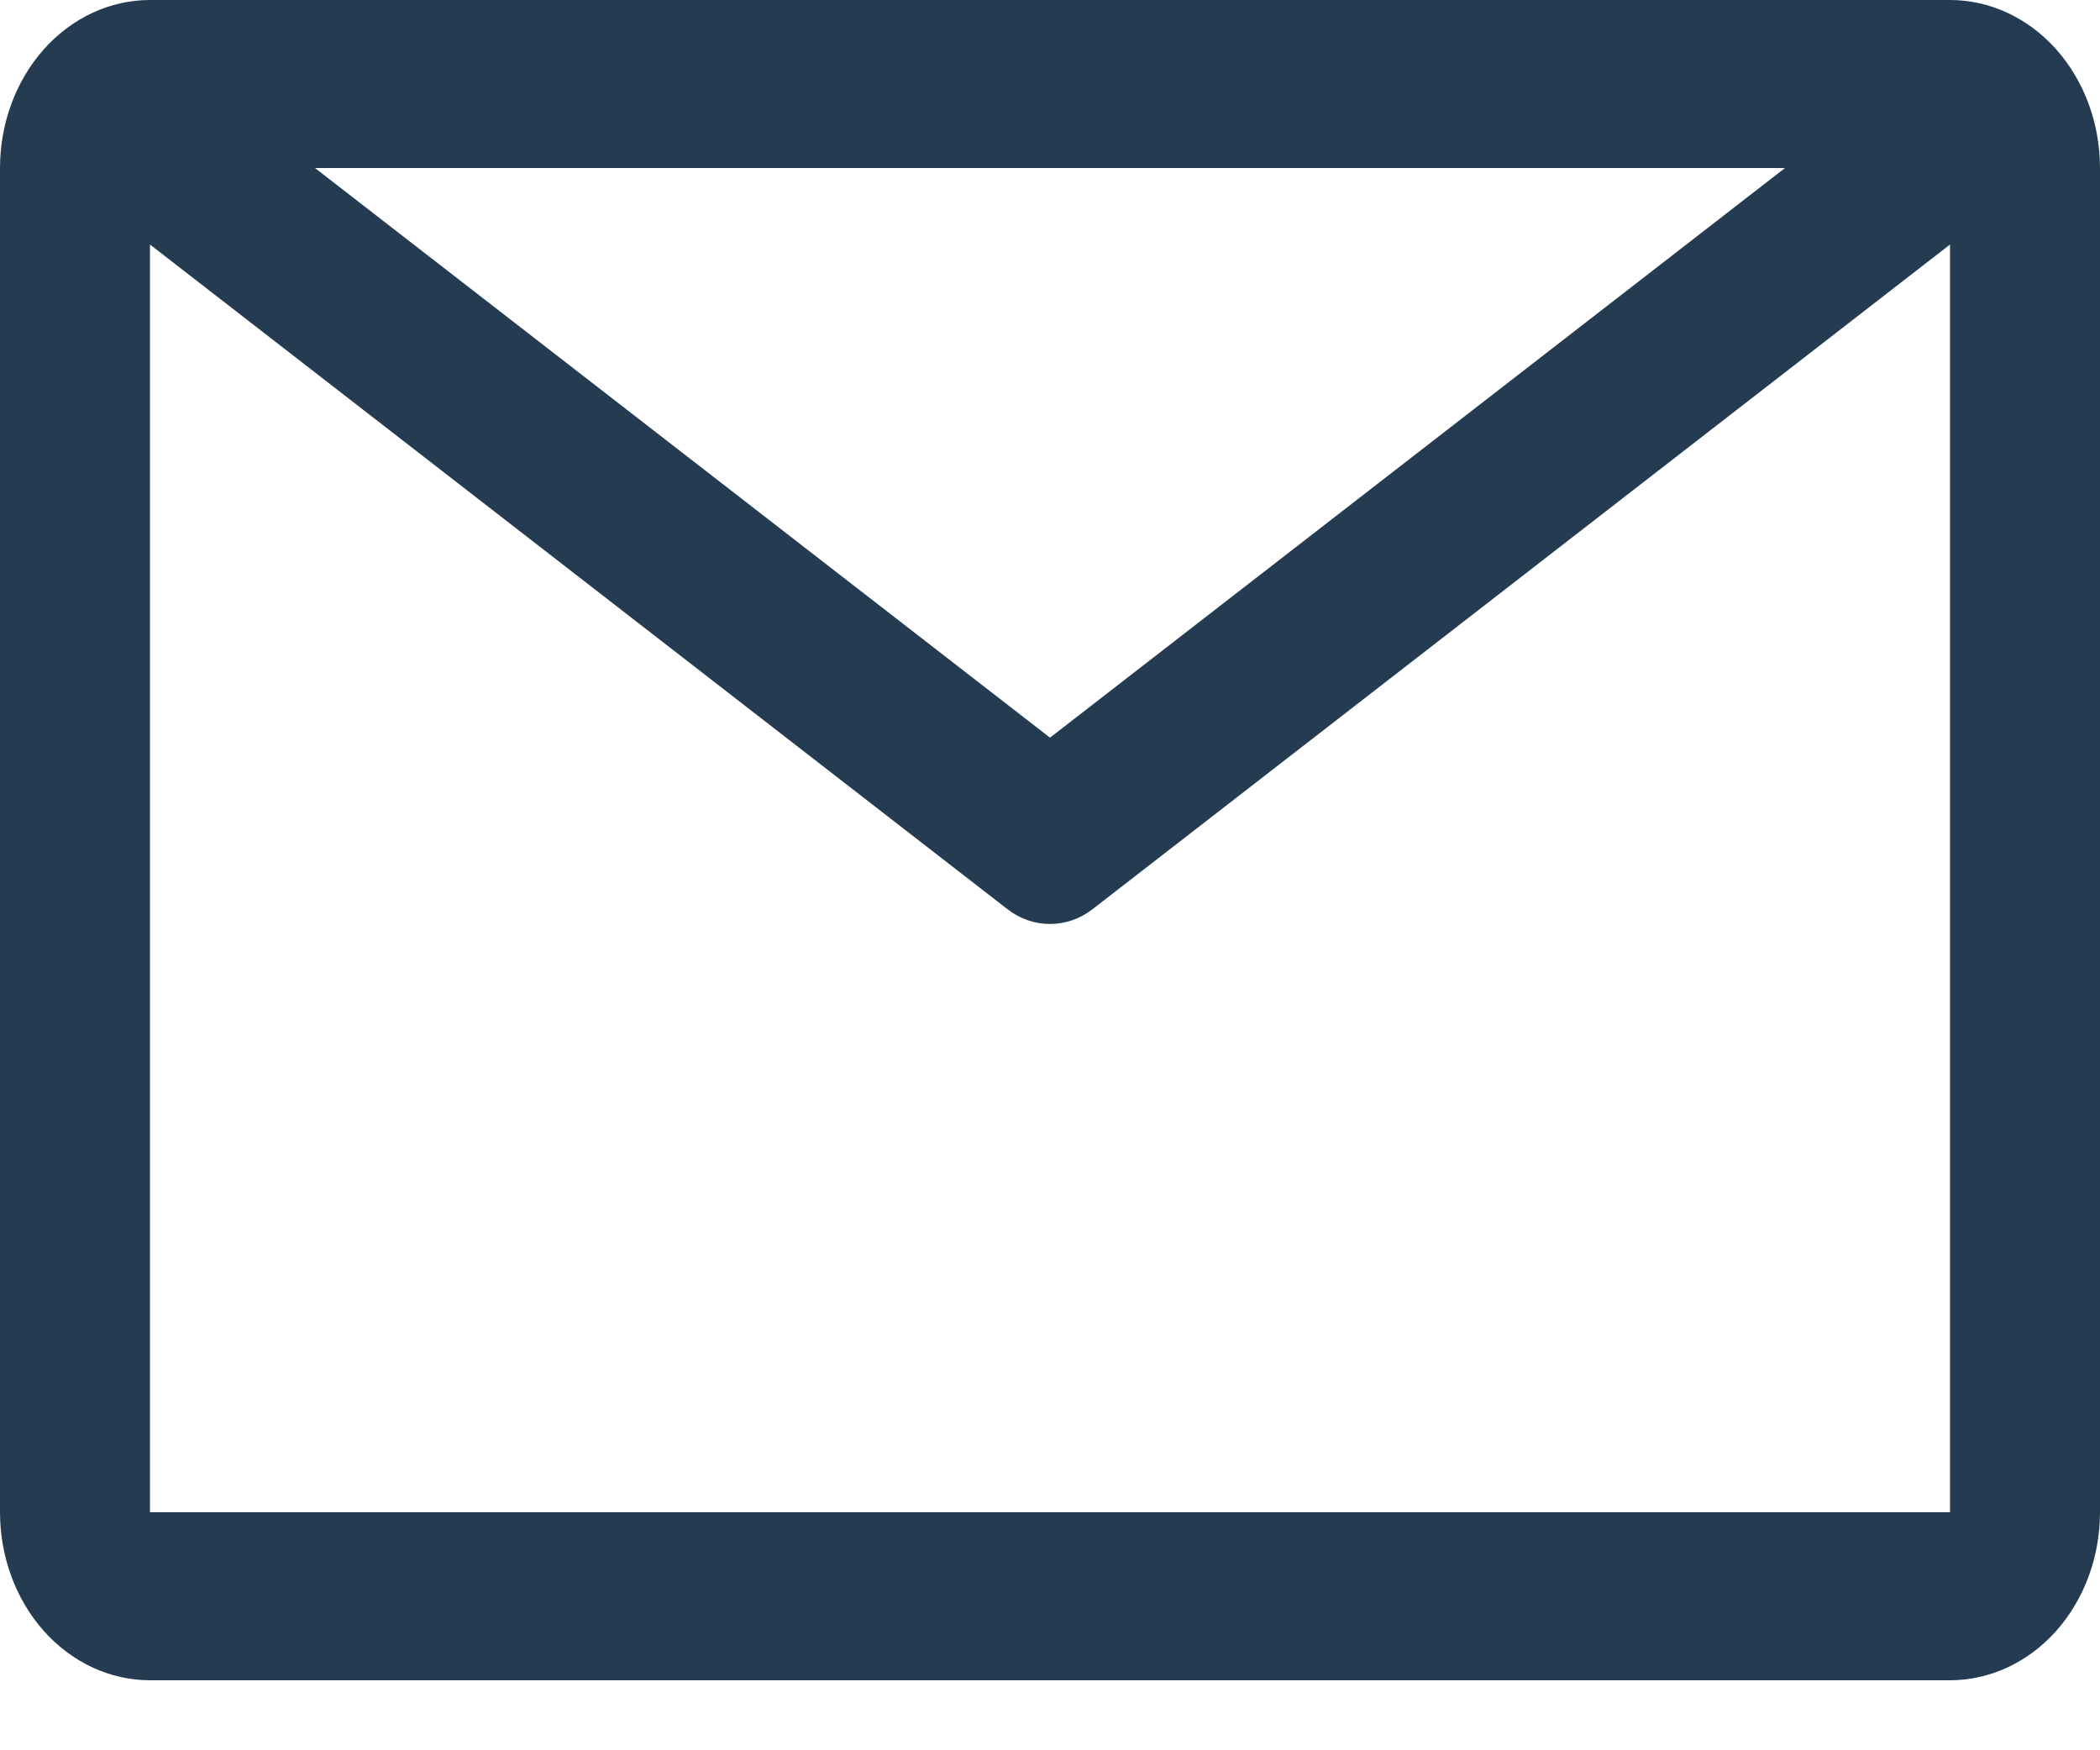 <svg width="24" height="20" viewBox="0 0 24 20" fill="none" xmlns="http://www.w3.org/2000/svg">
<path d="M22.286 0H1.714C1.26 0 0.824 0.202 0.502 0.562C0.181 0.922 0 1.411 0 1.92V17.28C0 17.789 0.181 18.278 0.502 18.638C0.824 18.998 1.26 19.2 1.714 19.2H22.286C22.74 19.2 23.176 18.998 23.498 18.638C23.819 18.278 24 17.789 24 17.28V1.92C24 1.411 23.819 0.922 23.498 0.562C23.176 0.202 22.74 0 22.286 0V0ZM20.4 1.92L12 8.429L3.6 1.92H20.4ZM1.714 17.28V2.794L11.511 10.387C11.655 10.499 11.825 10.558 12 10.558C12.175 10.558 12.345 10.499 12.489 10.387L22.286 2.794V17.28H1.714Z" fill="#253B52"/>
</svg>
